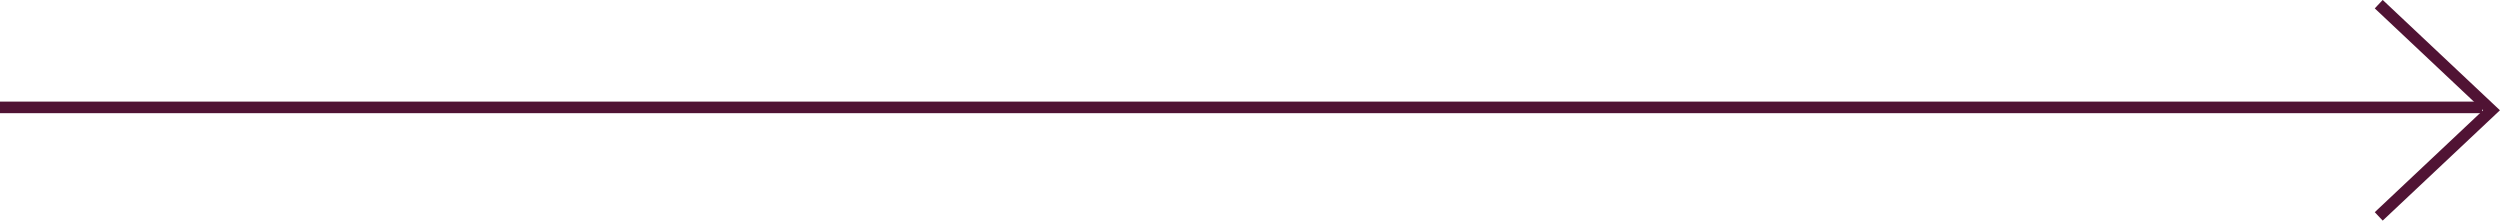 <?xml version="1.0" encoding="UTF-8"?> <svg xmlns="http://www.w3.org/2000/svg" width="432.09" height="38.12" viewBox="0 0 432.09 38.12"> <defs> <style> .cls-1 { fill: none; stroke: #501334; stroke-width: 2px; fill-rule: evenodd; } </style> </defs> <path class="cls-1" d="M711,6340h429" transform="translate(-711 -6321.44)"></path> <path class="cls-1" d="M1122.13,6322.16l19.49,18.34-19.49,18.34" transform="translate(-711 -6321.44)"></path> </svg> 